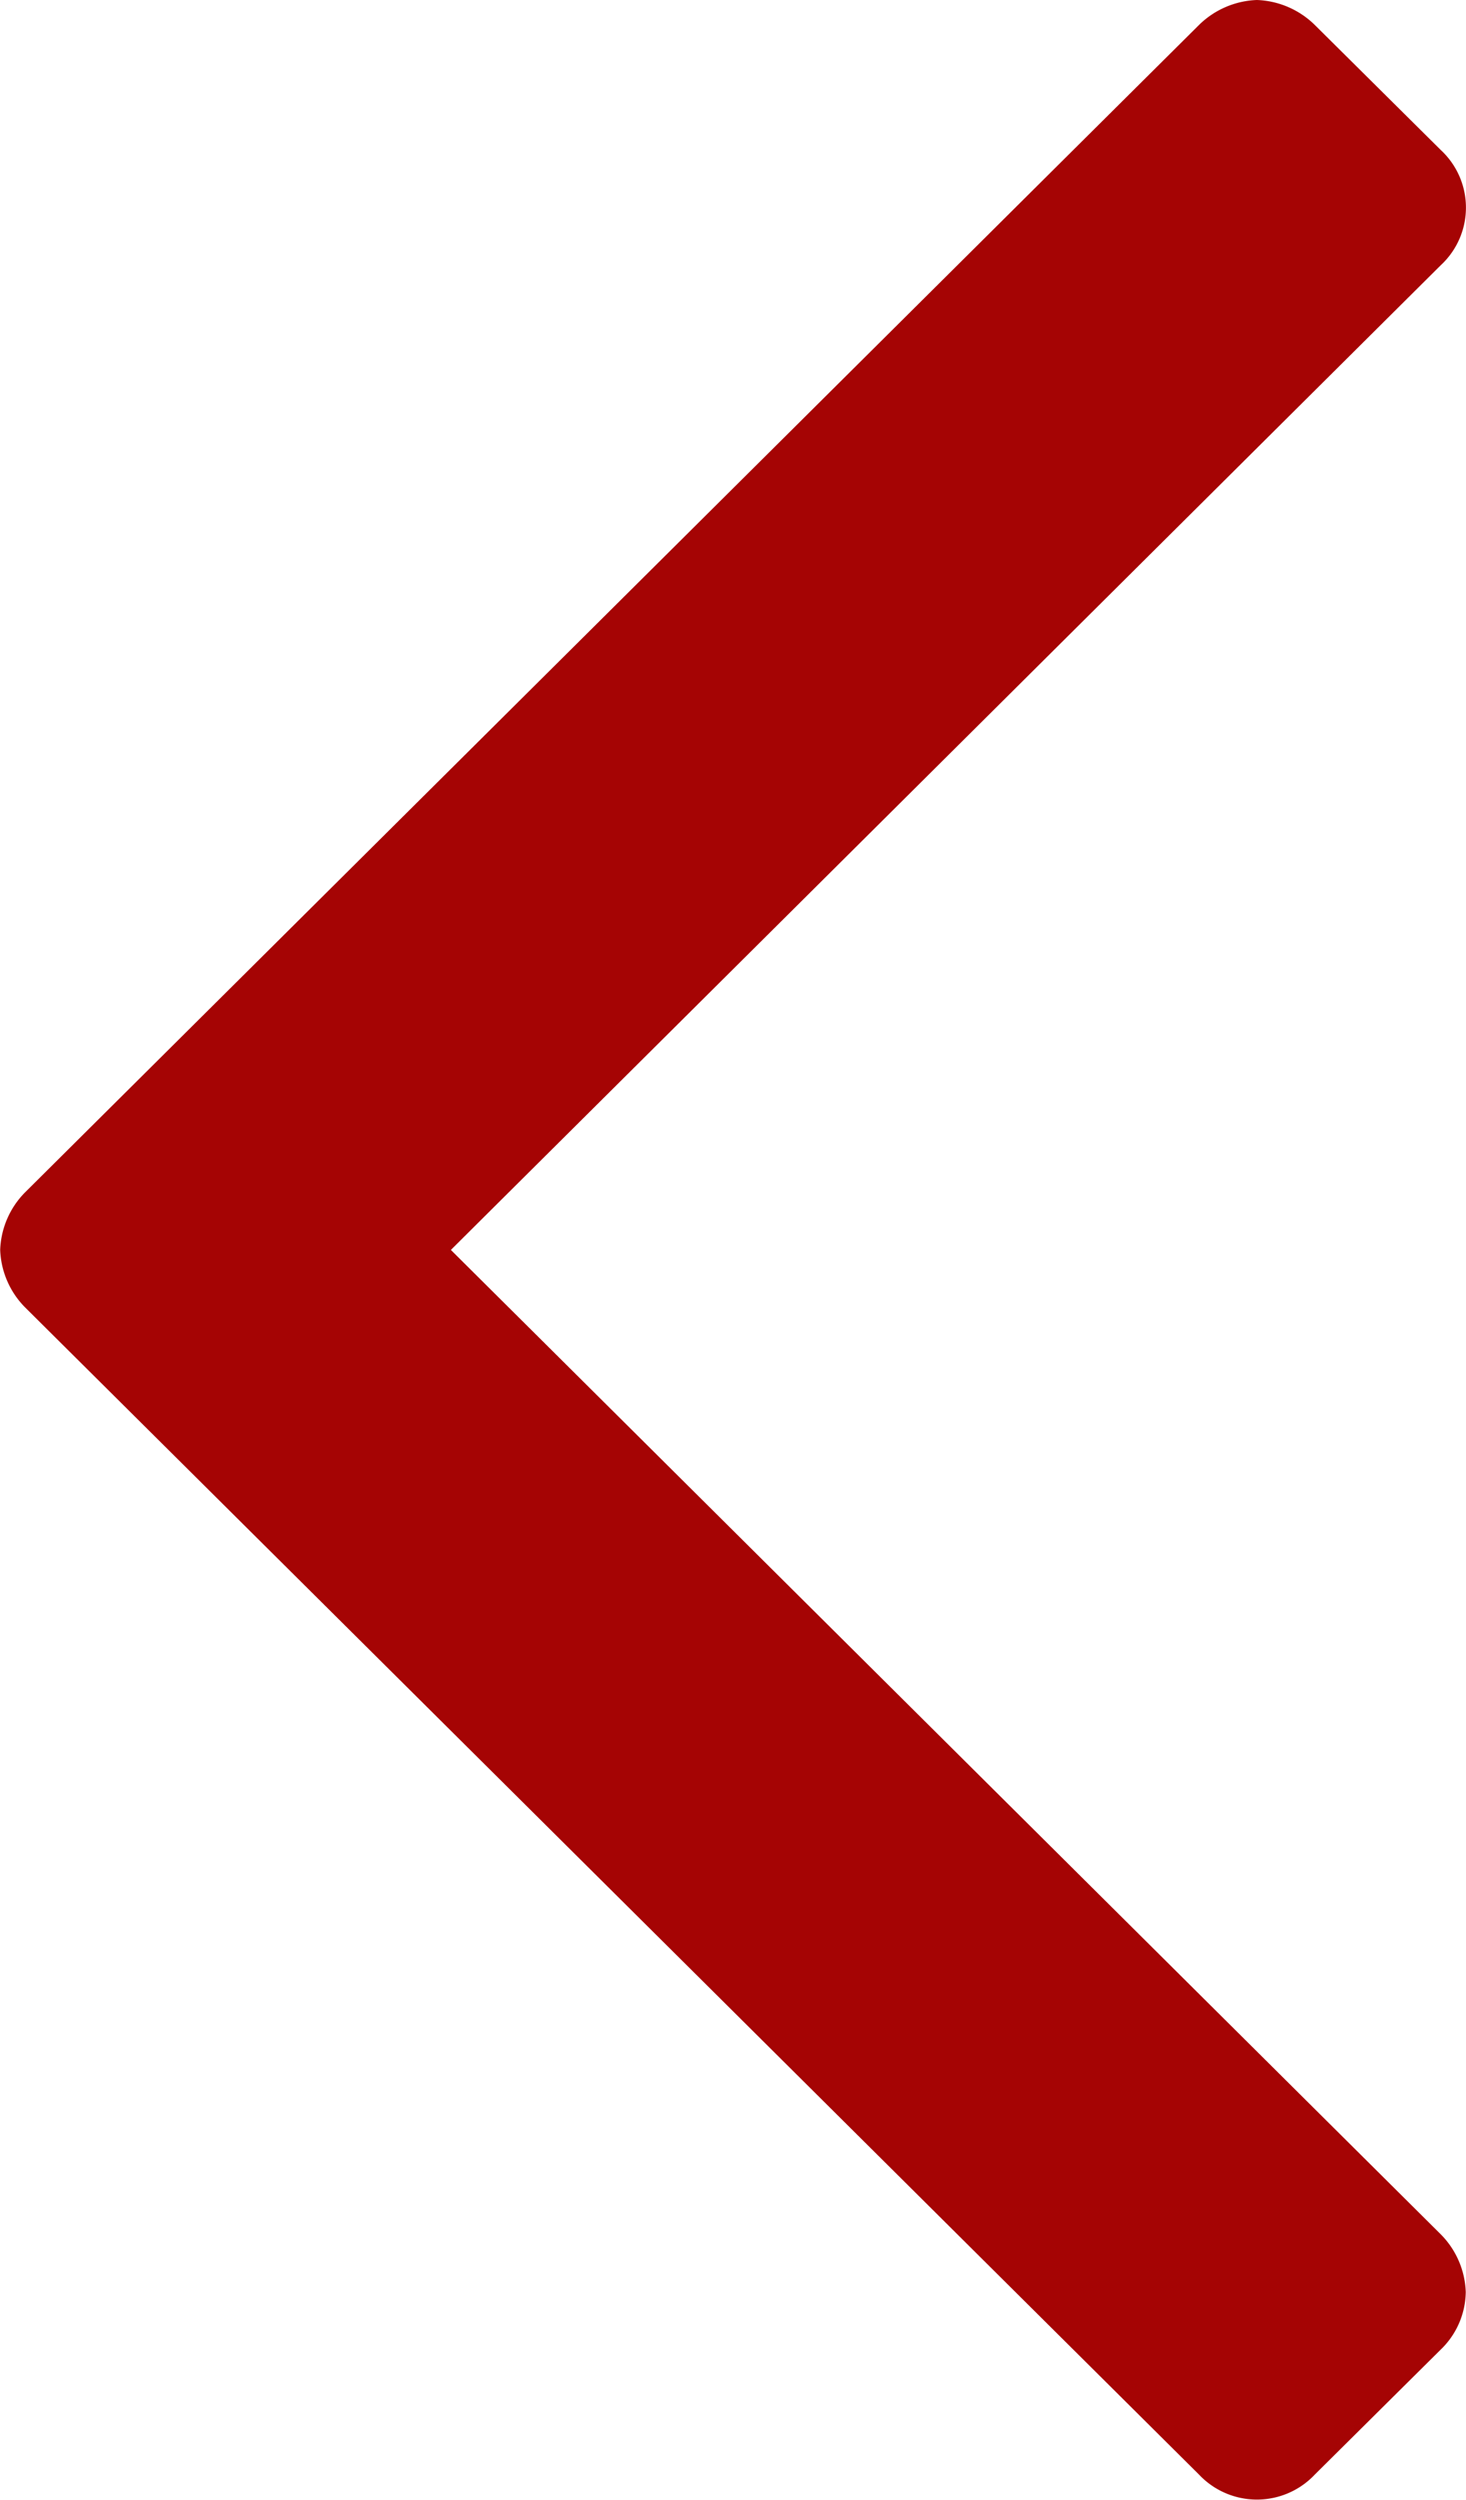 <svg xmlns="http://www.w3.org/2000/svg" width="23.459" height="40" viewBox="0 0 23.459 40">
  <path id="left-arrow" d="M40.773,11.244a1.393,1.393,0,0,1-.4.927l-2,2.015a1.256,1.256,0,0,1-1.844,0L20.773-1.654,5.022,14.186a1.377,1.377,0,0,1-.922.4,1.3,1.3,0,0,1-.922-.4l-2-2.015a1.273,1.273,0,0,1,0-1.854L19.852-8.466a1.377,1.377,0,0,1,.922-.4,1.377,1.377,0,0,1,.922.4L40.373,10.317A1.393,1.393,0,0,1,40.773,11.244Z" transform="translate(8.869 40.773) rotate(-90)" fill="#a50404"/>
</svg>

